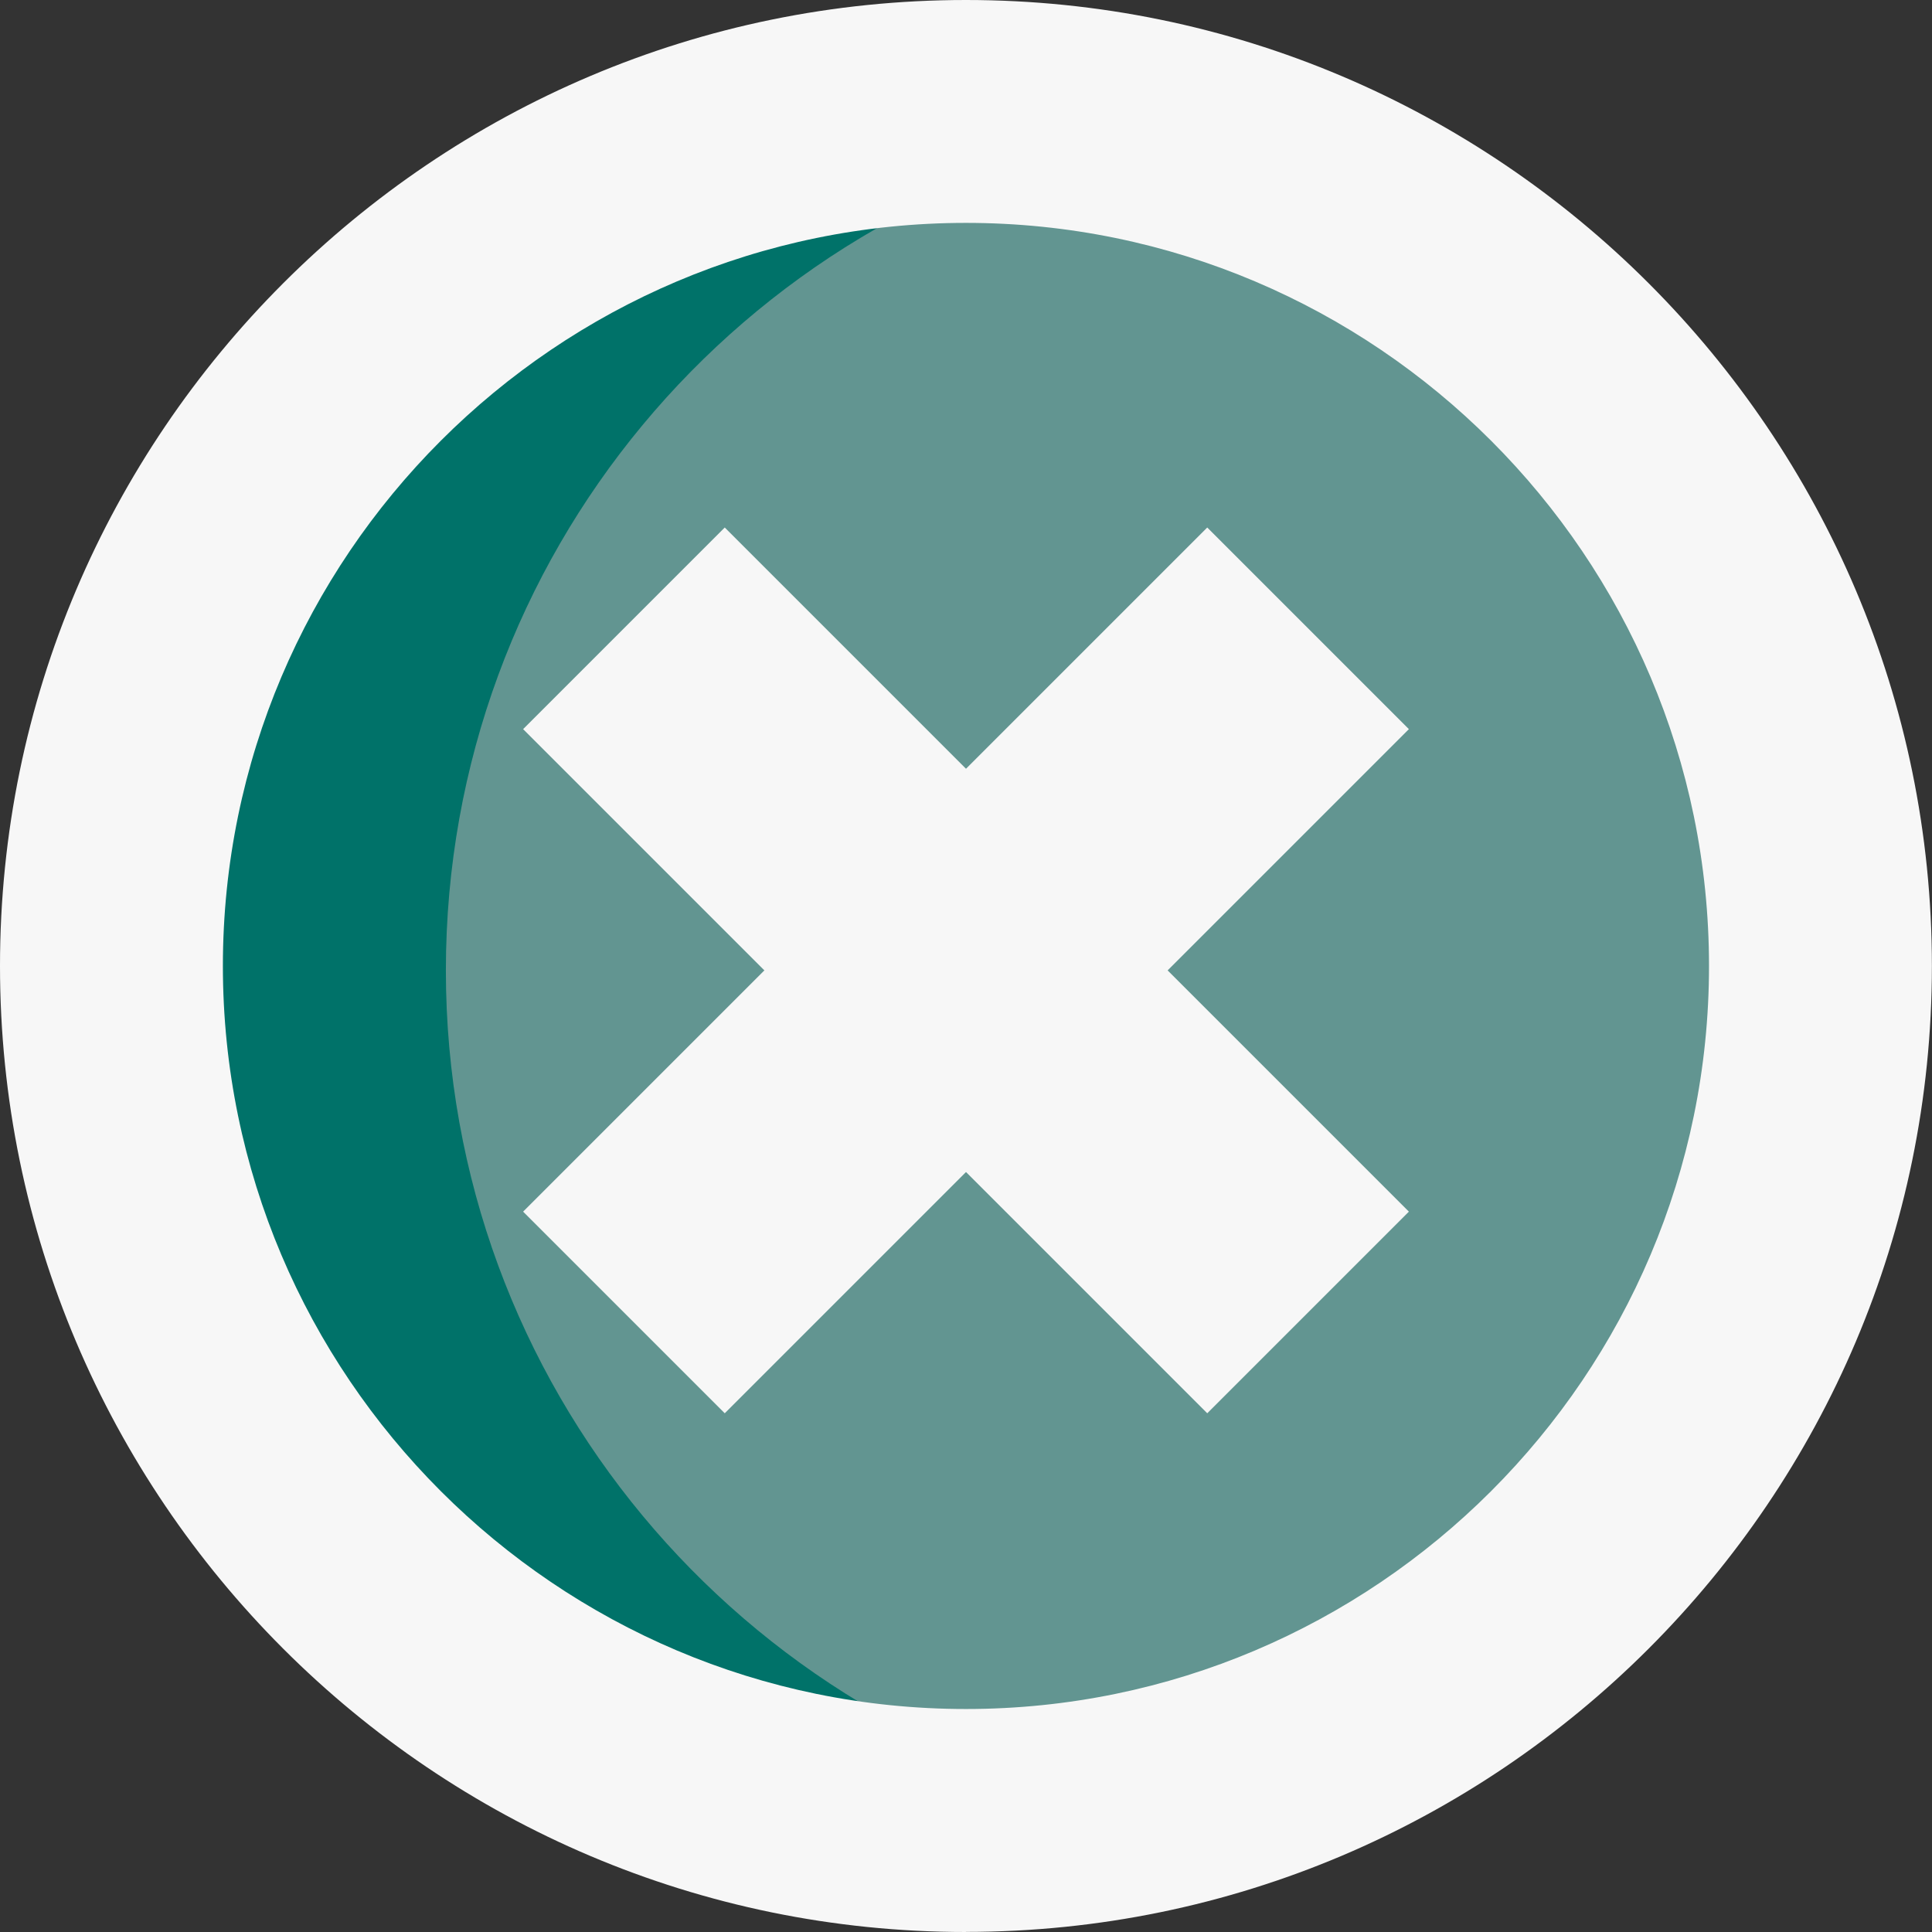 <?xml version="1.0" encoding="UTF-8"?><svg id="_1_5" xmlns="http://www.w3.org/2000/svg" viewBox="0 0 184.89 184.89"><rect x="0" y="0" width="184.89" height="184.89" fill="#333333" stroke="none"/><defs><style>.cls-1{fill:none;stroke:#f7f7f7;stroke-miterlimit:10;stroke-width:27.29px;}.cls-2{fill:#f7f7f7;}.cls-3{fill:#007269;}.cls-4{fill:#629591;}</style></defs><circle class="cls-4" cx="92.44" cy="92.86" r="81.78"/><path class="cls-3" d="m42.67,92.86c0-39.68,28.27-72.75,65.78-80.18-5.18-1.02-10.52-1.59-16-1.59C47.27,11.09,10.67,47.69,10.67,92.86s36.61,81.78,81.78,81.78c5.48,0,10.82-.55,16-1.59-37.5-7.44-65.78-40.5-65.78-80.18Z"/><path class="cls-2" d="m92.44,184.89C41.47,184.89,0,143.42,0,92.44S41.47,0,92.44,0s92.44,41.47,92.44,92.44-41.47,92.44-92.44,92.44Zm0-163.56c-39.21,0-71.11,31.9-71.11,71.11s31.9,71.11,71.11,71.11,71.11-31.9,71.11-71.11S131.66,21.33,92.44,21.33Z"/><line class="cls-1" x1="59.71" y1="60.13" x2="125.18" y2="125.6"/><line class="cls-1" x1="125.18" y1="60.13" x2="59.71" y2="125.6"/></svg>